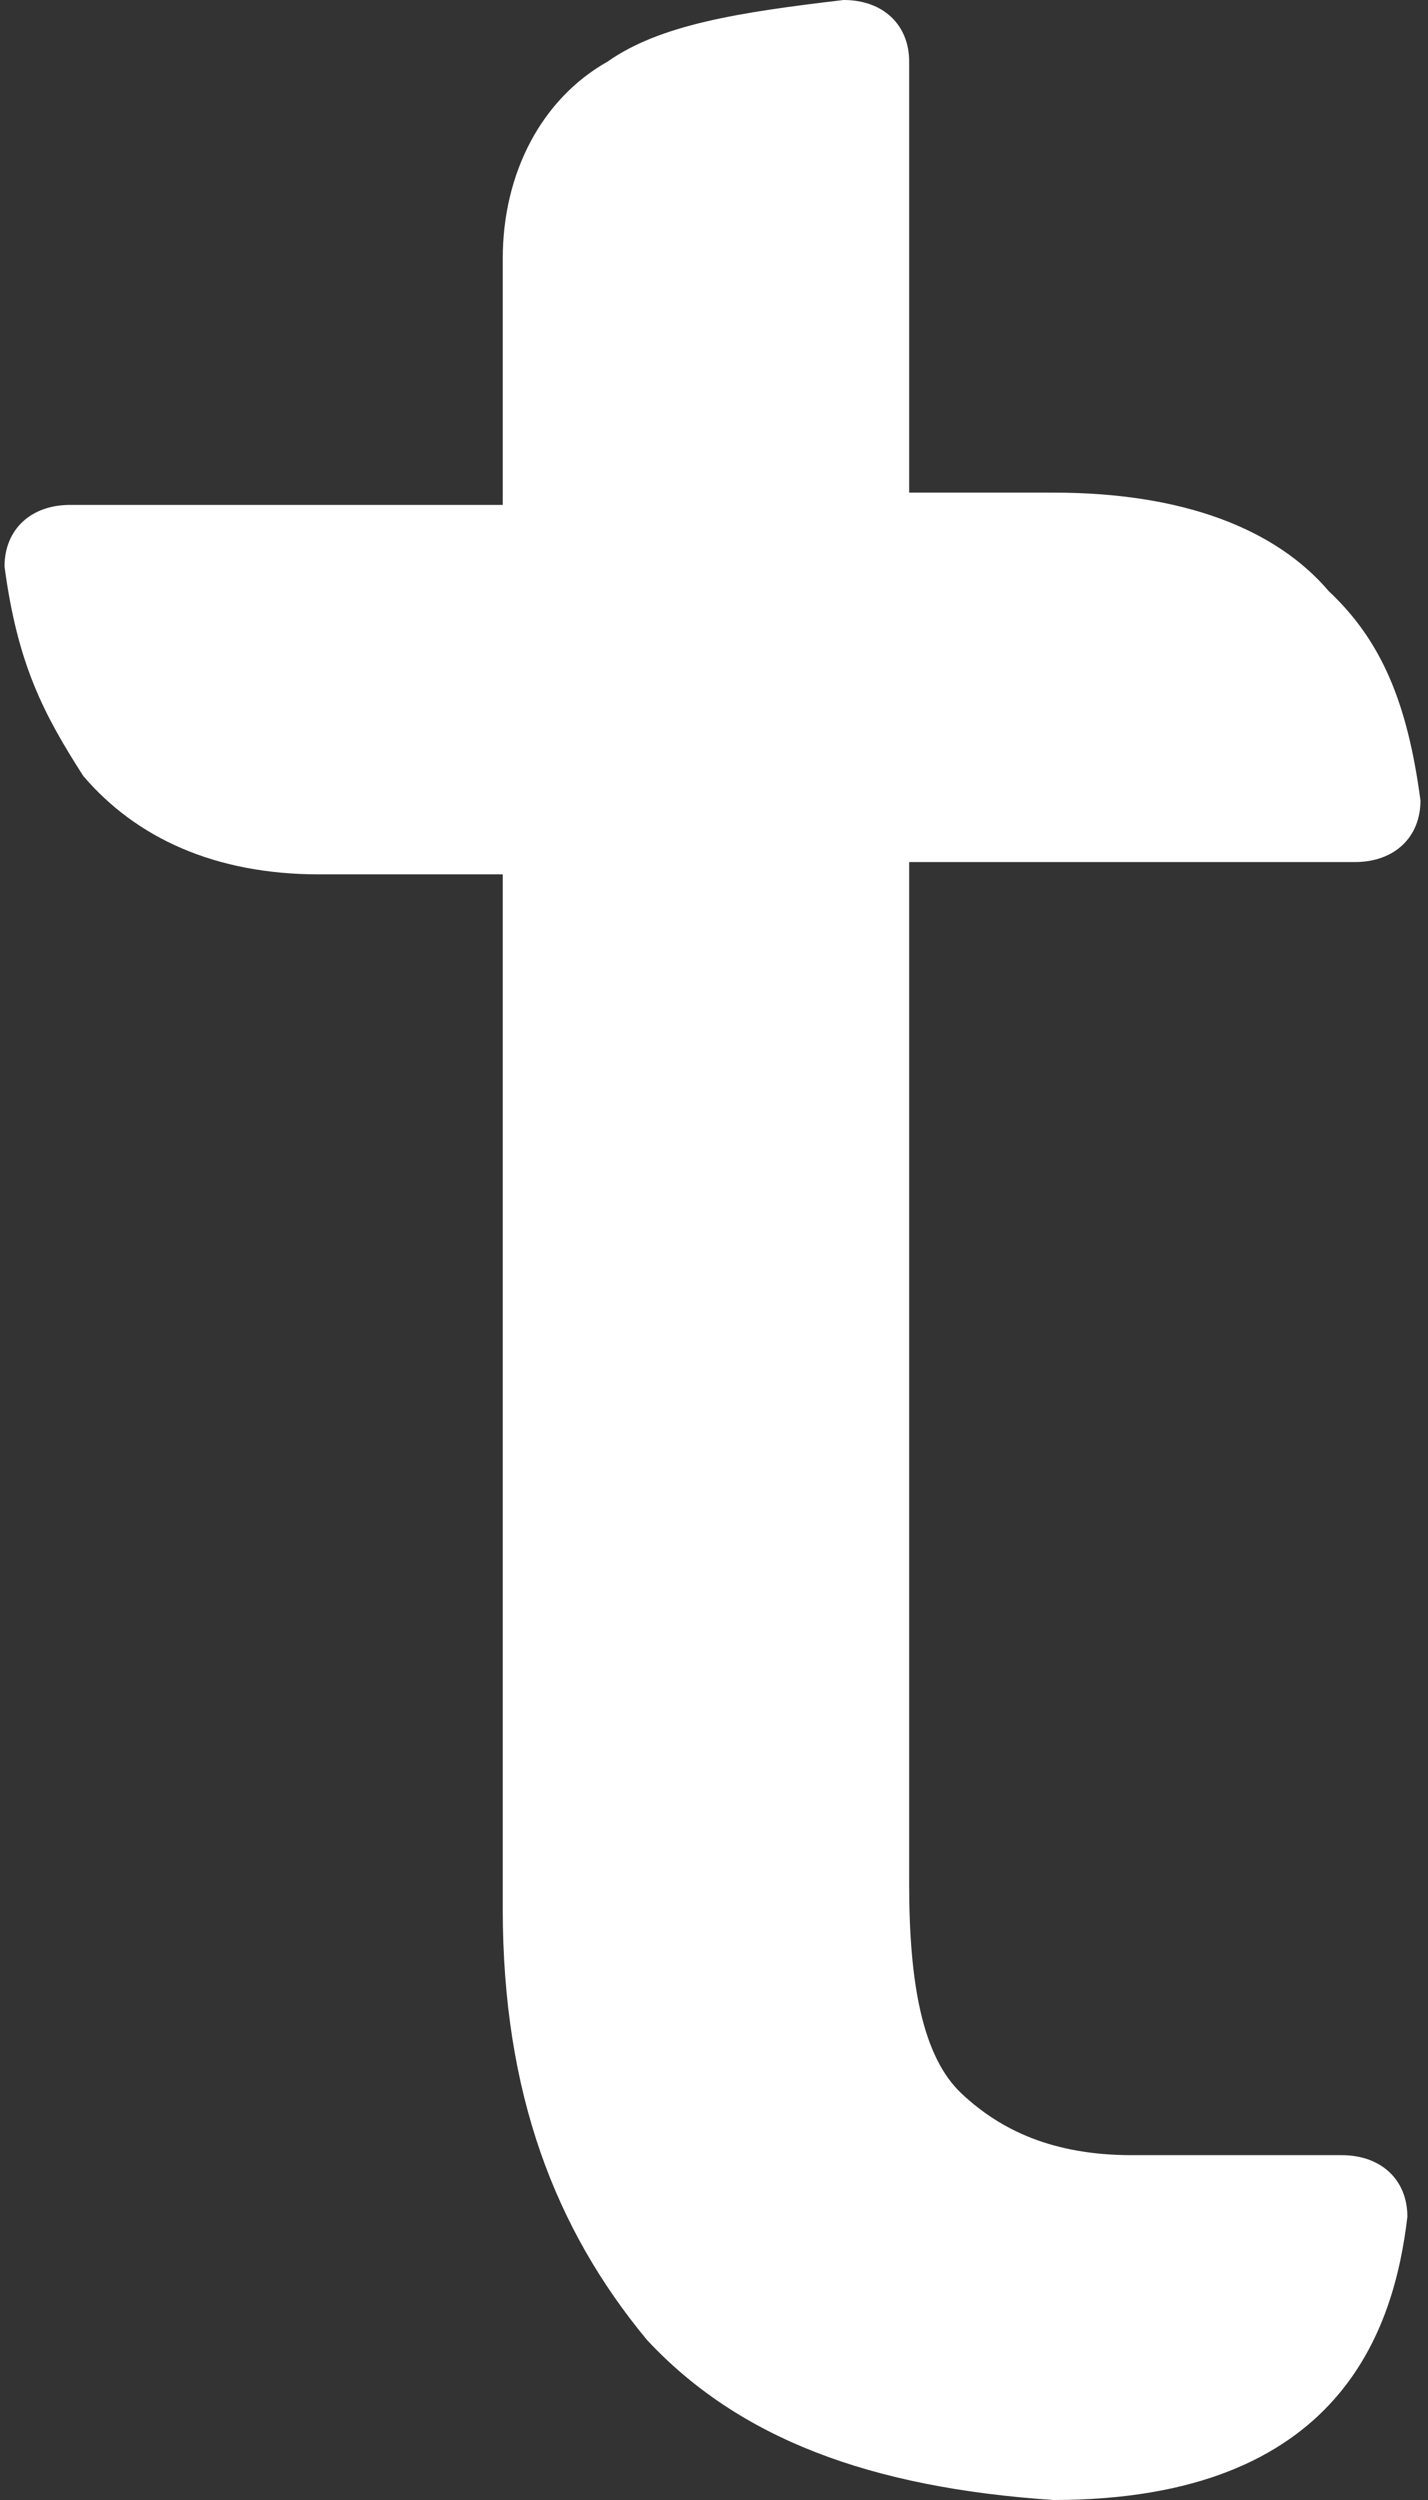 <svg width="48" height="84" viewBox="0 0 48 84" fill="none" xmlns="http://www.w3.org/2000/svg">
<rect x="0" y="0" width="48" height="84" fill="#333333" stroke="none"/>
<path d="M45.544 28.965C46.866 28.965 47.747 28.138 47.747 26.896C47.307 23.586 46.425 21.517 44.663 19.862C42.9 17.793 39.815 16.552 35.408 16.552H30.56V2.069C30.56 0.828 29.679 0 28.357 0C24.831 0.414 22.187 0.828 20.424 2.069C18.221 3.31 16.899 5.793 16.899 8.69V16.965H2.356C1.034 16.965 0.152 17.793 0.152 19.035C0.593 22.345 1.474 24 2.796 26.069C4.559 28.138 7.203 29.379 10.729 29.379H16.899V64.138C16.899 70.345 18.662 74.897 21.746 78.621C24.831 81.931 29.238 83.586 35.408 84C45.103 84 46.866 78.207 47.307 74.483C47.307 73.241 46.425 72.414 45.103 72.414H38.052C35.408 72.414 33.645 71.586 32.323 70.345C31.001 69.103 30.56 66.621 30.56 63.31V28.965H45.544V28.965Z" fill="white"/>
</svg>
